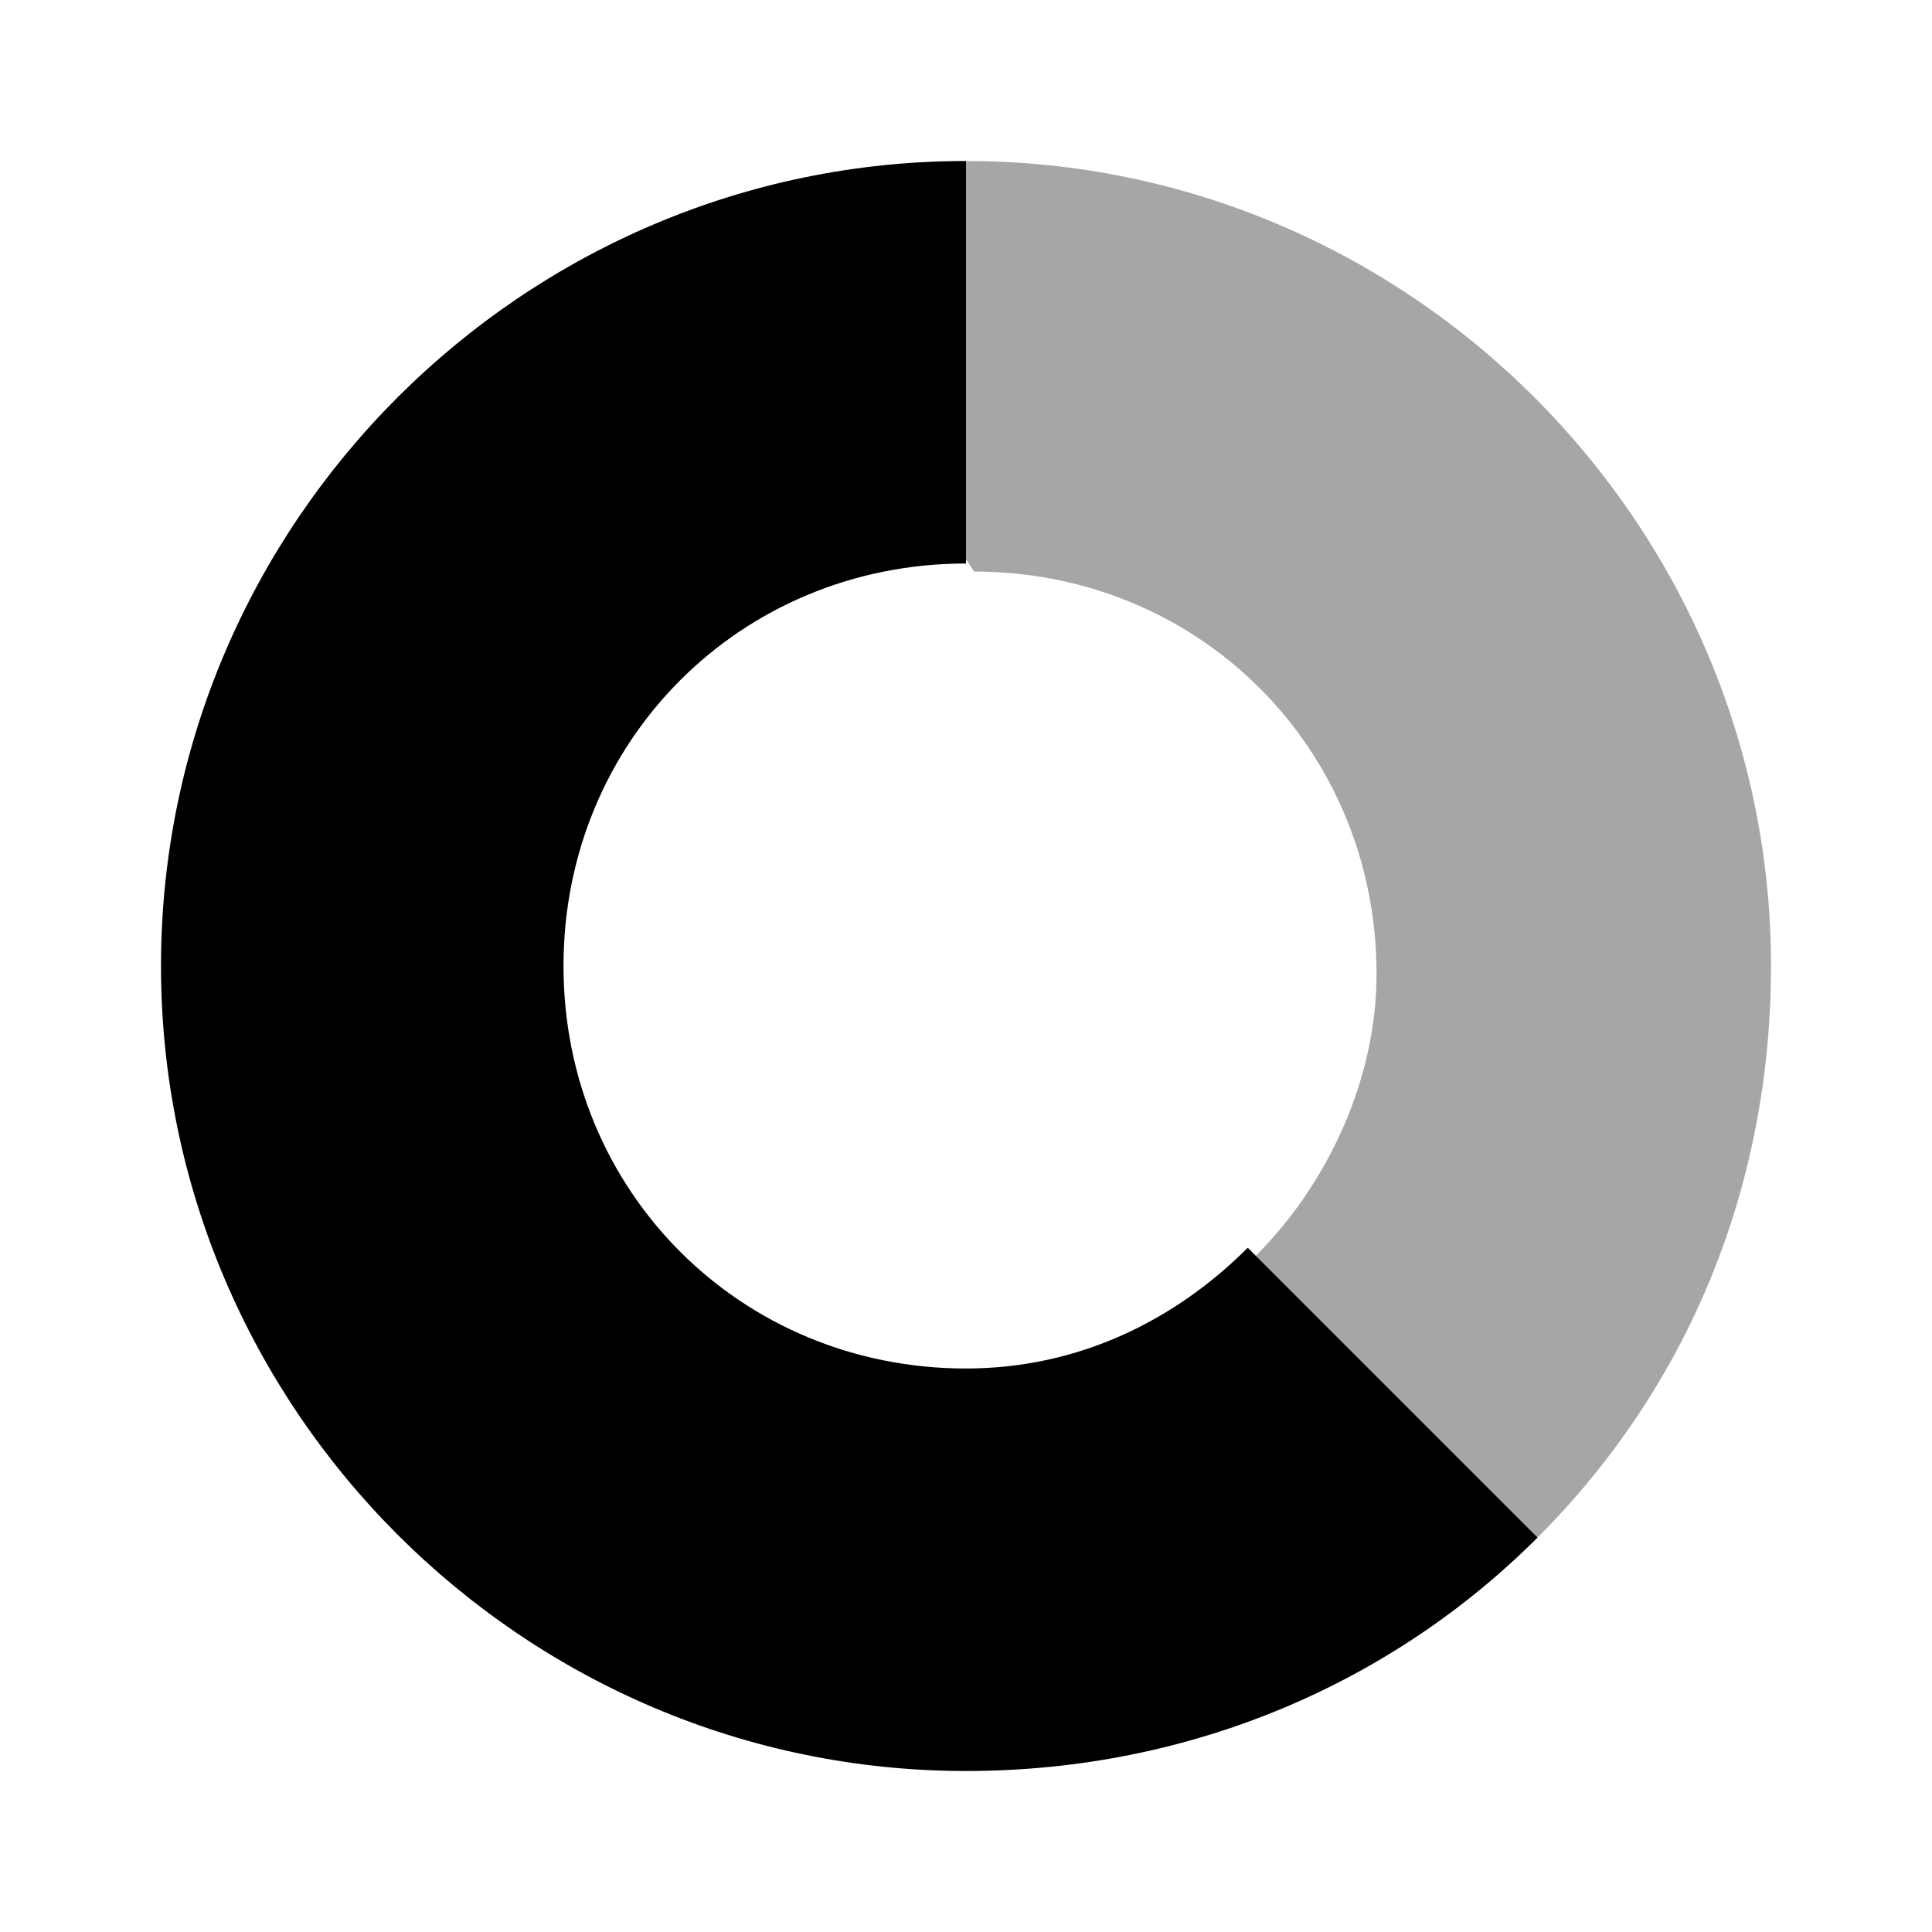 <svg xmlns="http://www.w3.org/2000/svg" viewBox="0 0 24 24" fill="currentColor"><path d="M15.5 15.5c-.9.9-2.1 1.5-3.5 1.5-2.8 0-5-2.2-5-5s2.2-5 5-5V2C6.5 2 2 6.5 2 12s4.5 10 10 10c2.8 0 5.3-1.1 7.1-2.9z"></path><path d="m19.1 19.1-2.8-1-.7-2.5c.9-.9 1.5-2.2 1.5-3.5 0-2.8-2.2-5-5-5l-1.5-2.3L12 2c5.5 0 10 4.5 10 10 0 2.7-1 5.2-2.9 7.1" opacity=".35"></path></svg>